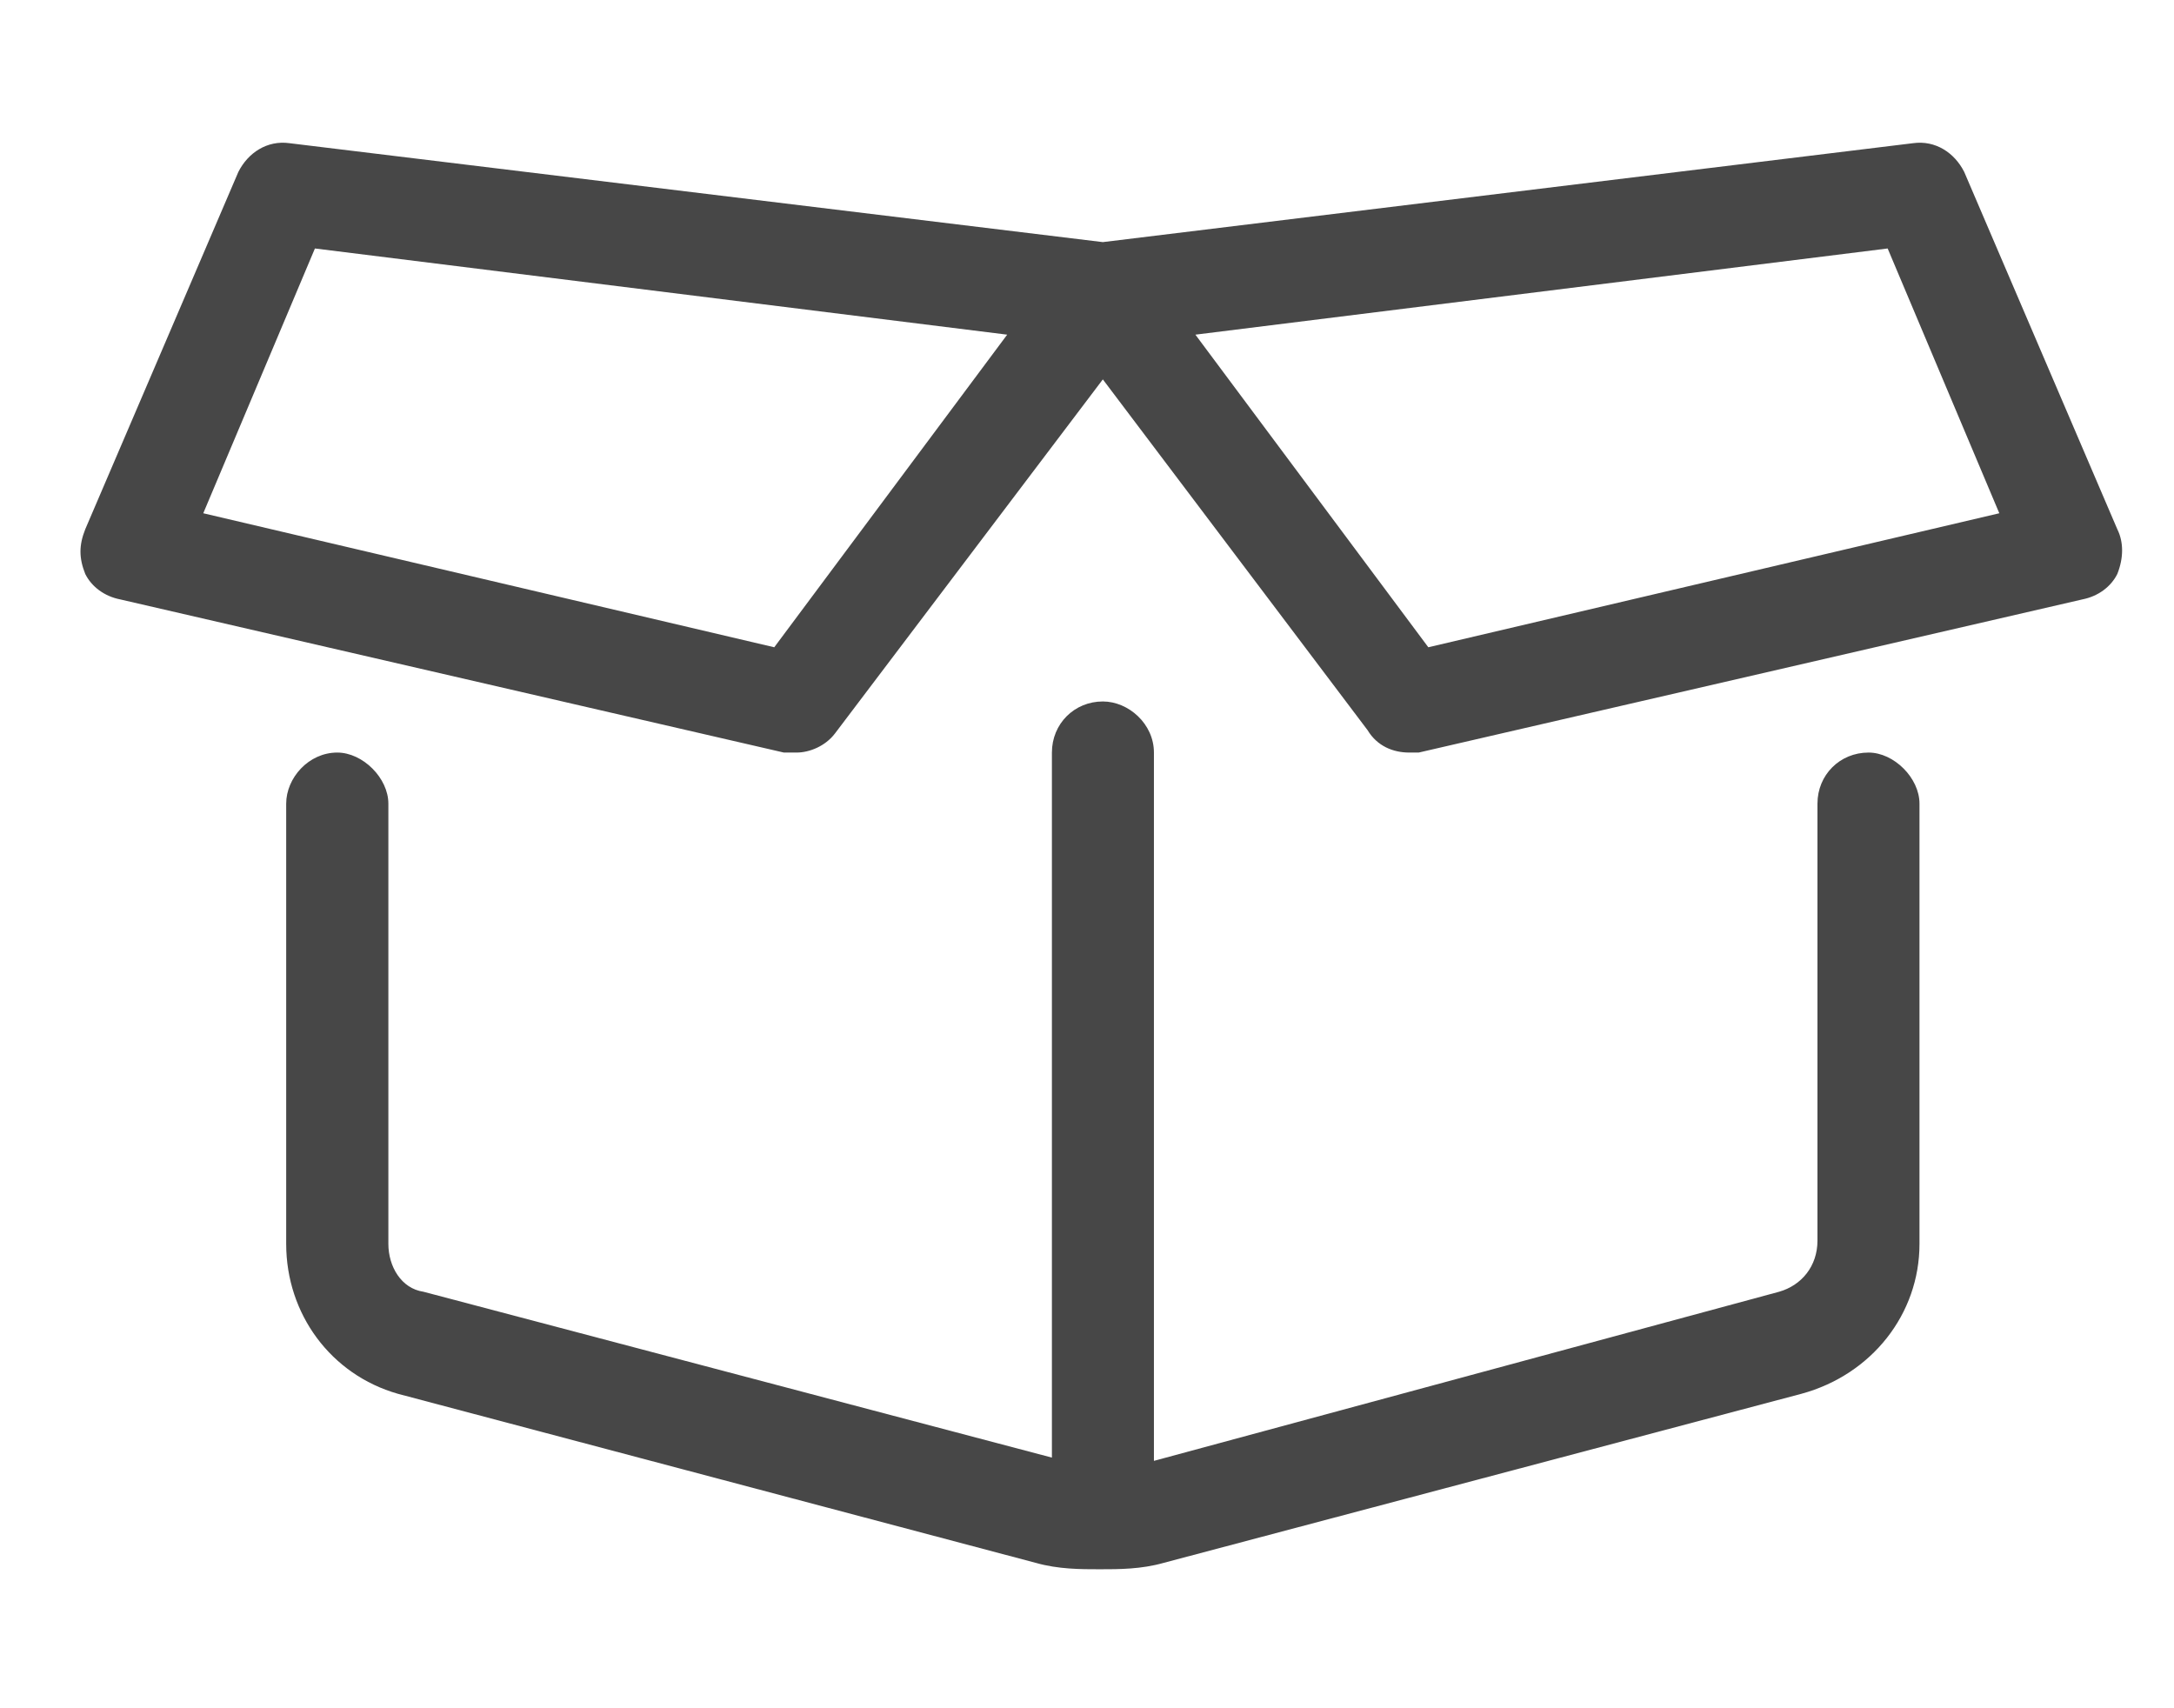 <svg xmlns="http://www.w3.org/2000/svg" fill="none" viewBox="0 0 14 11" height="11" width="14">
<path fill="#474747" d="M12.033 4.846C12.197 4.846 12.361 5.01 12.361 5.175V8.01C12.361 8.462 12.053 8.852 11.601 8.975L7.493 10.064C7.349 10.105 7.205 10.105 7.082 10.105C6.959 10.105 6.815 10.105 6.671 10.064L2.562 8.975C2.131 8.852 1.843 8.462 1.843 8.01V5.175C1.843 5.01 1.987 4.846 2.172 4.846C2.336 4.846 2.501 5.01 2.501 5.175V8.01C2.501 8.154 2.583 8.297 2.727 8.318L6.774 9.386V4.846C6.774 4.661 6.918 4.517 7.102 4.517C7.267 4.517 7.431 4.661 7.431 4.846V9.407L11.457 8.318C11.601 8.277 11.704 8.154 11.704 7.989V5.175C11.704 4.99 11.848 4.846 12.033 4.846ZM13.635 3.408C13.676 3.49 13.676 3.593 13.635 3.696C13.594 3.778 13.512 3.84 13.409 3.86L9.136 4.846C9.116 4.846 9.095 4.846 9.075 4.846C8.972 4.846 8.869 4.805 8.807 4.702L7.102 2.443L5.377 4.723C5.315 4.805 5.212 4.846 5.13 4.846C5.089 4.846 5.069 4.846 5.048 4.846L0.775 3.86C0.672 3.84 0.59 3.778 0.549 3.696C0.508 3.593 0.508 3.511 0.549 3.408L1.535 1.107C1.597 0.984 1.72 0.902 1.864 0.922L7.102 1.559L12.32 0.922C12.464 0.902 12.587 0.984 12.649 1.107L13.635 3.408ZM4.986 4.168L6.486 2.155L2.028 1.6L1.309 3.305L4.986 4.168ZM9.198 4.168L12.875 3.305L12.156 1.6L7.698 2.155L9.198 4.168Z"></path>
</svg>
